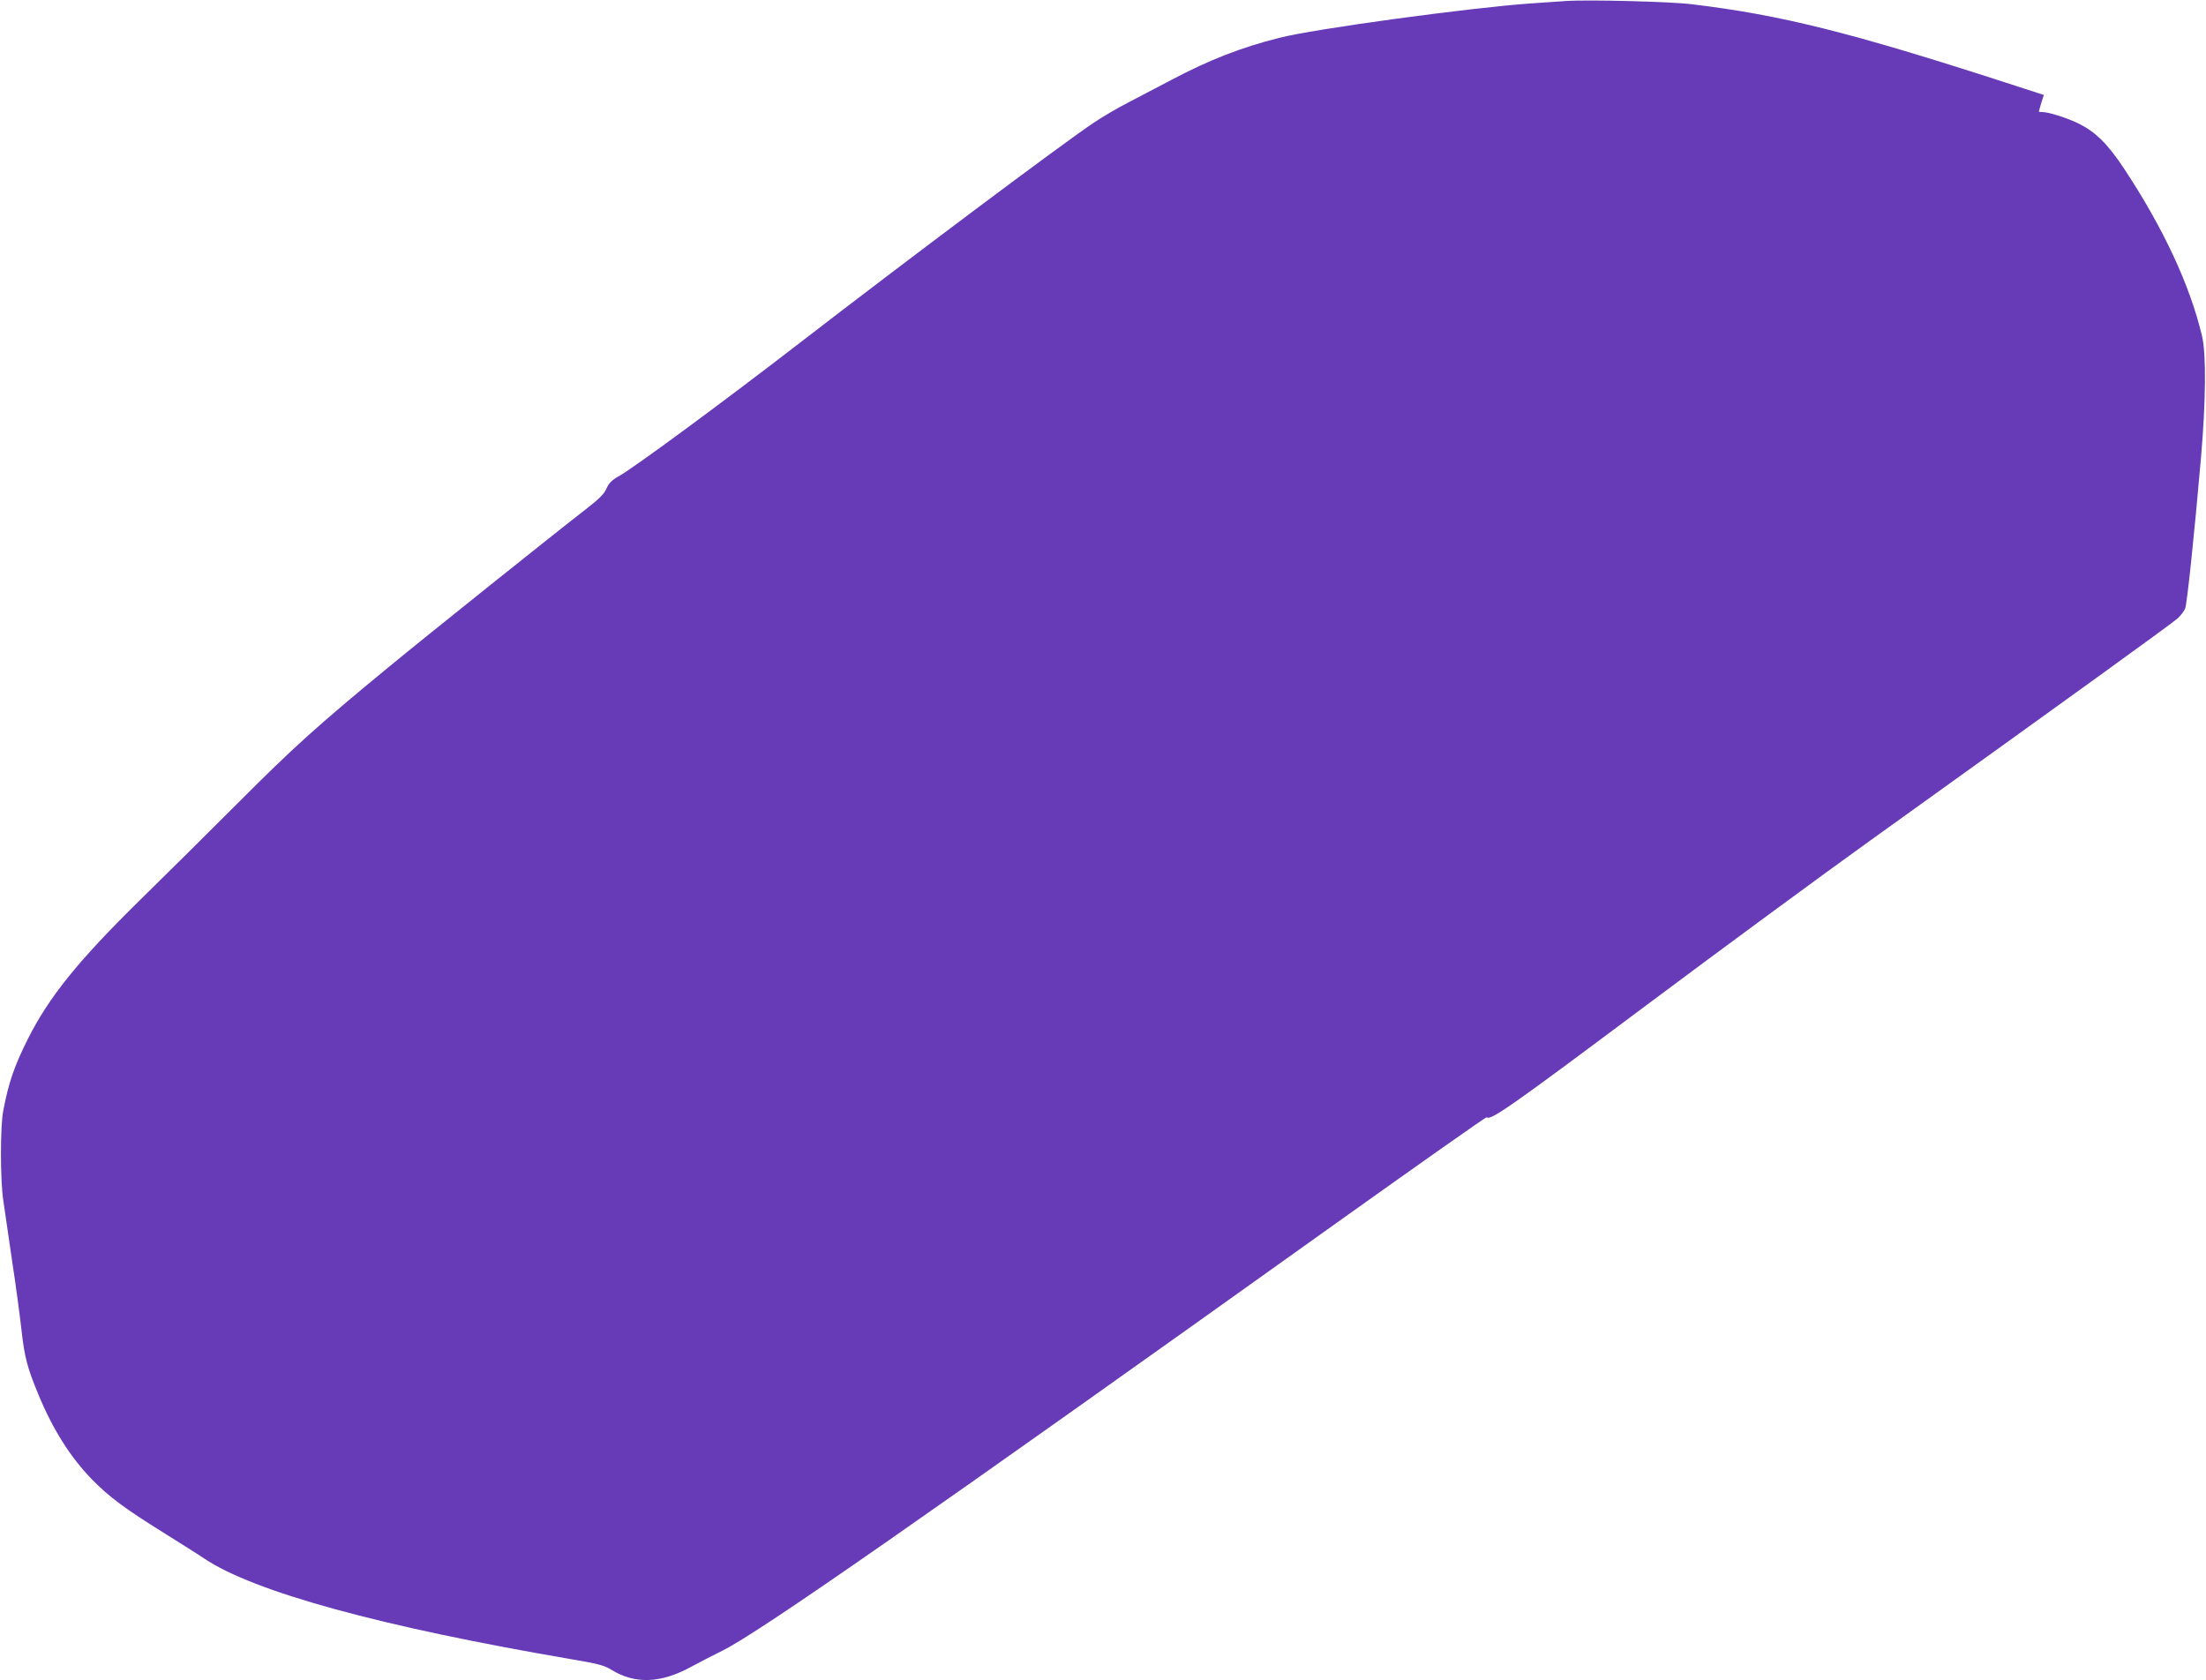 <?xml version="1.0" standalone="no"?>
<!DOCTYPE svg PUBLIC "-//W3C//DTD SVG 20010904//EN"
 "http://www.w3.org/TR/2001/REC-SVG-20010904/DTD/svg10.dtd">
<svg version="1.0" xmlns="http://www.w3.org/2000/svg"
 width="1280pt" height="975pt" viewBox="0 0 1280 975"
 preserveAspectRatio="xMidYMid meet">
<g transform="translate(0,975) scale(0.1,-0.1)"
fill="#673ab7" stroke="none">
<path d="M9085 9744 c-27 -2 -120 -8 -205 -14 -353 -25 -1259 -148 -1459 -200
-218 -55 -403 -127 -621 -242 -74 -39 -187 -98 -250 -131 -63 -32 -155 -86
-205 -120 -187 -125 -1091 -803 -1705 -1277 -443 -342 -957 -721 -1049 -773
-41 -23 -58 -40 -72 -72 -14 -32 -43 -60 -121 -121 -165 -127 -925 -735 -1148
-919 -407 -335 -550 -464 -870 -785 -179 -179 -435 -433 -570 -565 -355 -349
-525 -559 -648 -803 -78 -156 -112 -252 -143 -417 -18 -90 -18 -400 0 -520 7
-49 30 -207 51 -350 22 -143 46 -325 55 -405 17 -153 33 -216 97 -370 84 -204
187 -367 313 -496 98 -100 191 -169 416 -309 96 -60 201 -126 233 -148 289
-194 1025 -396 2138 -586 148 -25 185 -35 225 -60 138 -85 288 -79 463 17 47
25 129 68 182 94 208 102 1157 763 3611 2516 450 321 821 582 823 579 22 -21
135 58 900 630 456 341 1054 781 1329 978 1158 831 1752 1260 1782 1288 17 16
36 41 42 56 11 26 53 426 92 876 28 324 31 601 6 705 -70 295 -224 626 -452
971 -97 146 -166 214 -268 264 -69 33 -171 65 -209 65 -10 0 -18 1 -18 3 0 1
7 23 14 49 l15 47 -222 72 c-899 291 -1303 392 -1817 454 -127 16 -611 28
-735 19z"/>
</g>
</svg>
